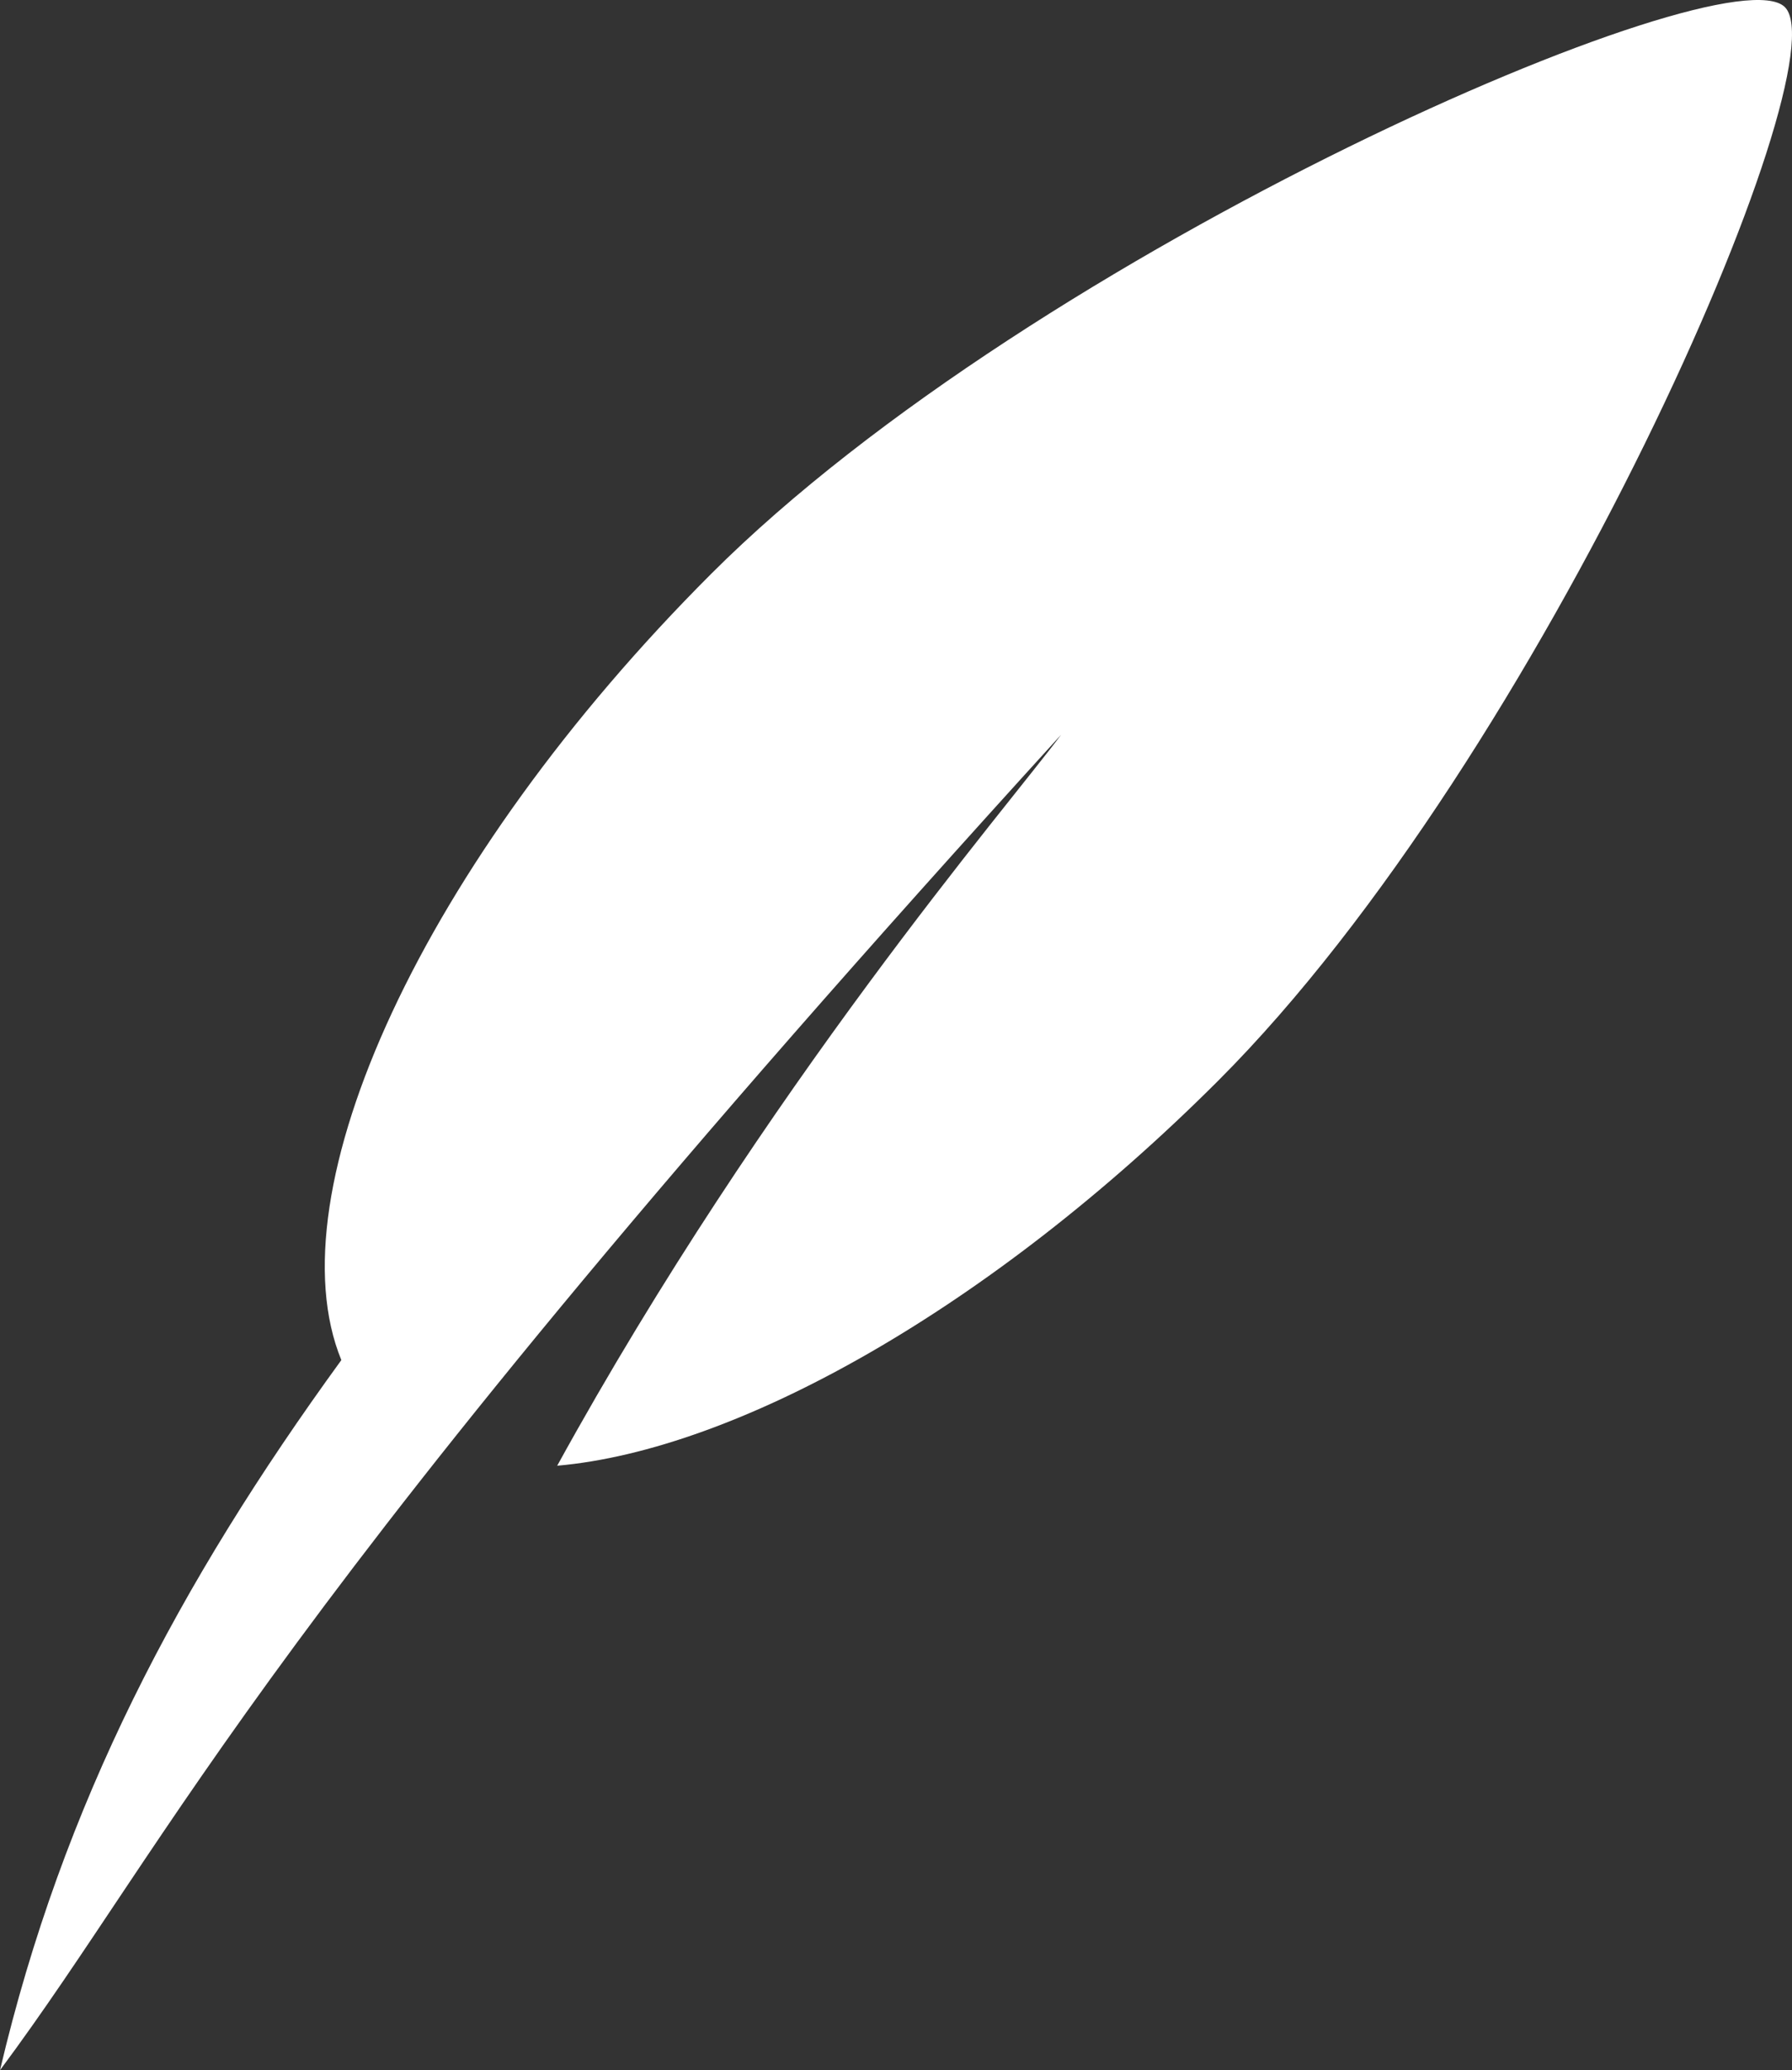 <?xml version="1.0" encoding="UTF-8" standalone="no"?>
<!-- Generator: Adobe Illustrator 18.0.0, SVG Export Plug-In . SVG Version: 6.00 Build 0)  -->

<svg
   xmlns:dc="http://purl.org/dc/elements/1.1/"
   xmlns:cc="http://creativecommons.org/ns#"
   xmlns:rdf="http://www.w3.org/1999/02/22-rdf-syntax-ns#"
   xmlns:svg="http://www.w3.org/2000/svg"
   xmlns="http://www.w3.org/2000/svg"
   xmlns:sodipodi="http://sodipodi.sourceforge.net/DTD/sodipodi-0.dtd"
   xmlns:inkscape="http://www.inkscape.org/namespaces/inkscape"
   version="1.1"
   id="Capa_1"
   x="0px"
   y="0px"
   viewBox="0 0 423.236 488.969"
   xml:space="preserve"
   sodipodi:docname="write_us.svg"
   width="423.236"
   height="488.969"
   inkscape:version="0.92.2 (5c3e80d, 2017-08-06)"><rect x="0" y="0" width="423.236" height="488.969" fill="#333333" stroke="none"/><defs
     id="defs37" /><sodipodi:namedview
     pagecolor="#ffffff"
     bordercolor="#666666"
     borderopacity="1"
     objecttolerance="10"
     gridtolerance="10"
     guidetolerance="10"
     inkscape:pageopacity="0"
     inkscape:pageshadow="2"
     inkscape:window-width="1366"
     inkscape:window-height="715"
     id="namedview35"
     showgrid="false"
     inkscape:zoom="0.48264819"
     inkscape:cx="211.6185"
     inkscape:cy="244.4845"
     inkscape:window-x="-8"
     inkscape:window-y="-8"
     inkscape:window-maximized="1"
     inkscape:current-layer="Capa_1" /><path
     d="M 421.554,1.682 C 407.972,-11.891 244.645,58.857 167.96,135.548 c -68.213,68.213 -103.595,146.031 -87.341,185.697 -38.402,52.85 -65.758,104.646 -80.619,167.724 41.236,-55.449 61.96,-108.331 250.62,-315.439 -12.301,16.585 -69.783,83.155 -119.021,172.665 42.354,-3.692 102.21,-37.042 156.088,-90.912 76.692,-76.692 147.439,-240.02 133.867,-253.601 z"
     id="path2"
     inkscape:connector-curvature="0"
     style="fill:#ffffff" /><g
     id="g4"
     transform="translate(-32.866,-4.0621201e-5)" /><g
     id="g6"
     transform="translate(-32.866,-4.0621201e-5)" /><g
     id="g8"
     transform="translate(-32.866,-4.0621201e-5)" /><g
     id="g10"
     transform="translate(-32.866,-4.0621201e-5)" /><g
     id="g12"
     transform="translate(-32.866,-4.0621201e-5)" /><g
     id="g14"
     transform="translate(-32.866,-4.0621201e-5)" /><g
     id="g16"
     transform="translate(-32.866,-4.0621201e-5)" /><g
     id="g18"
     transform="translate(-32.866,-4.0621201e-5)" /><g
     id="g20"
     transform="translate(-32.866,-4.0621201e-5)" /><g
     id="g22"
     transform="translate(-32.866,-4.0621201e-5)" /><g
     id="g24"
     transform="translate(-32.866,-4.0621201e-5)" /><g
     id="g26"
     transform="translate(-32.866,-4.0621201e-5)" /><g
     id="g28"
     transform="translate(-32.866,-4.0621201e-5)" /><g
     id="g30"
     transform="translate(-32.866,-4.0621201e-5)" /><g
     id="g32"
     transform="translate(-32.866,-4.0621201e-5)" /></svg>